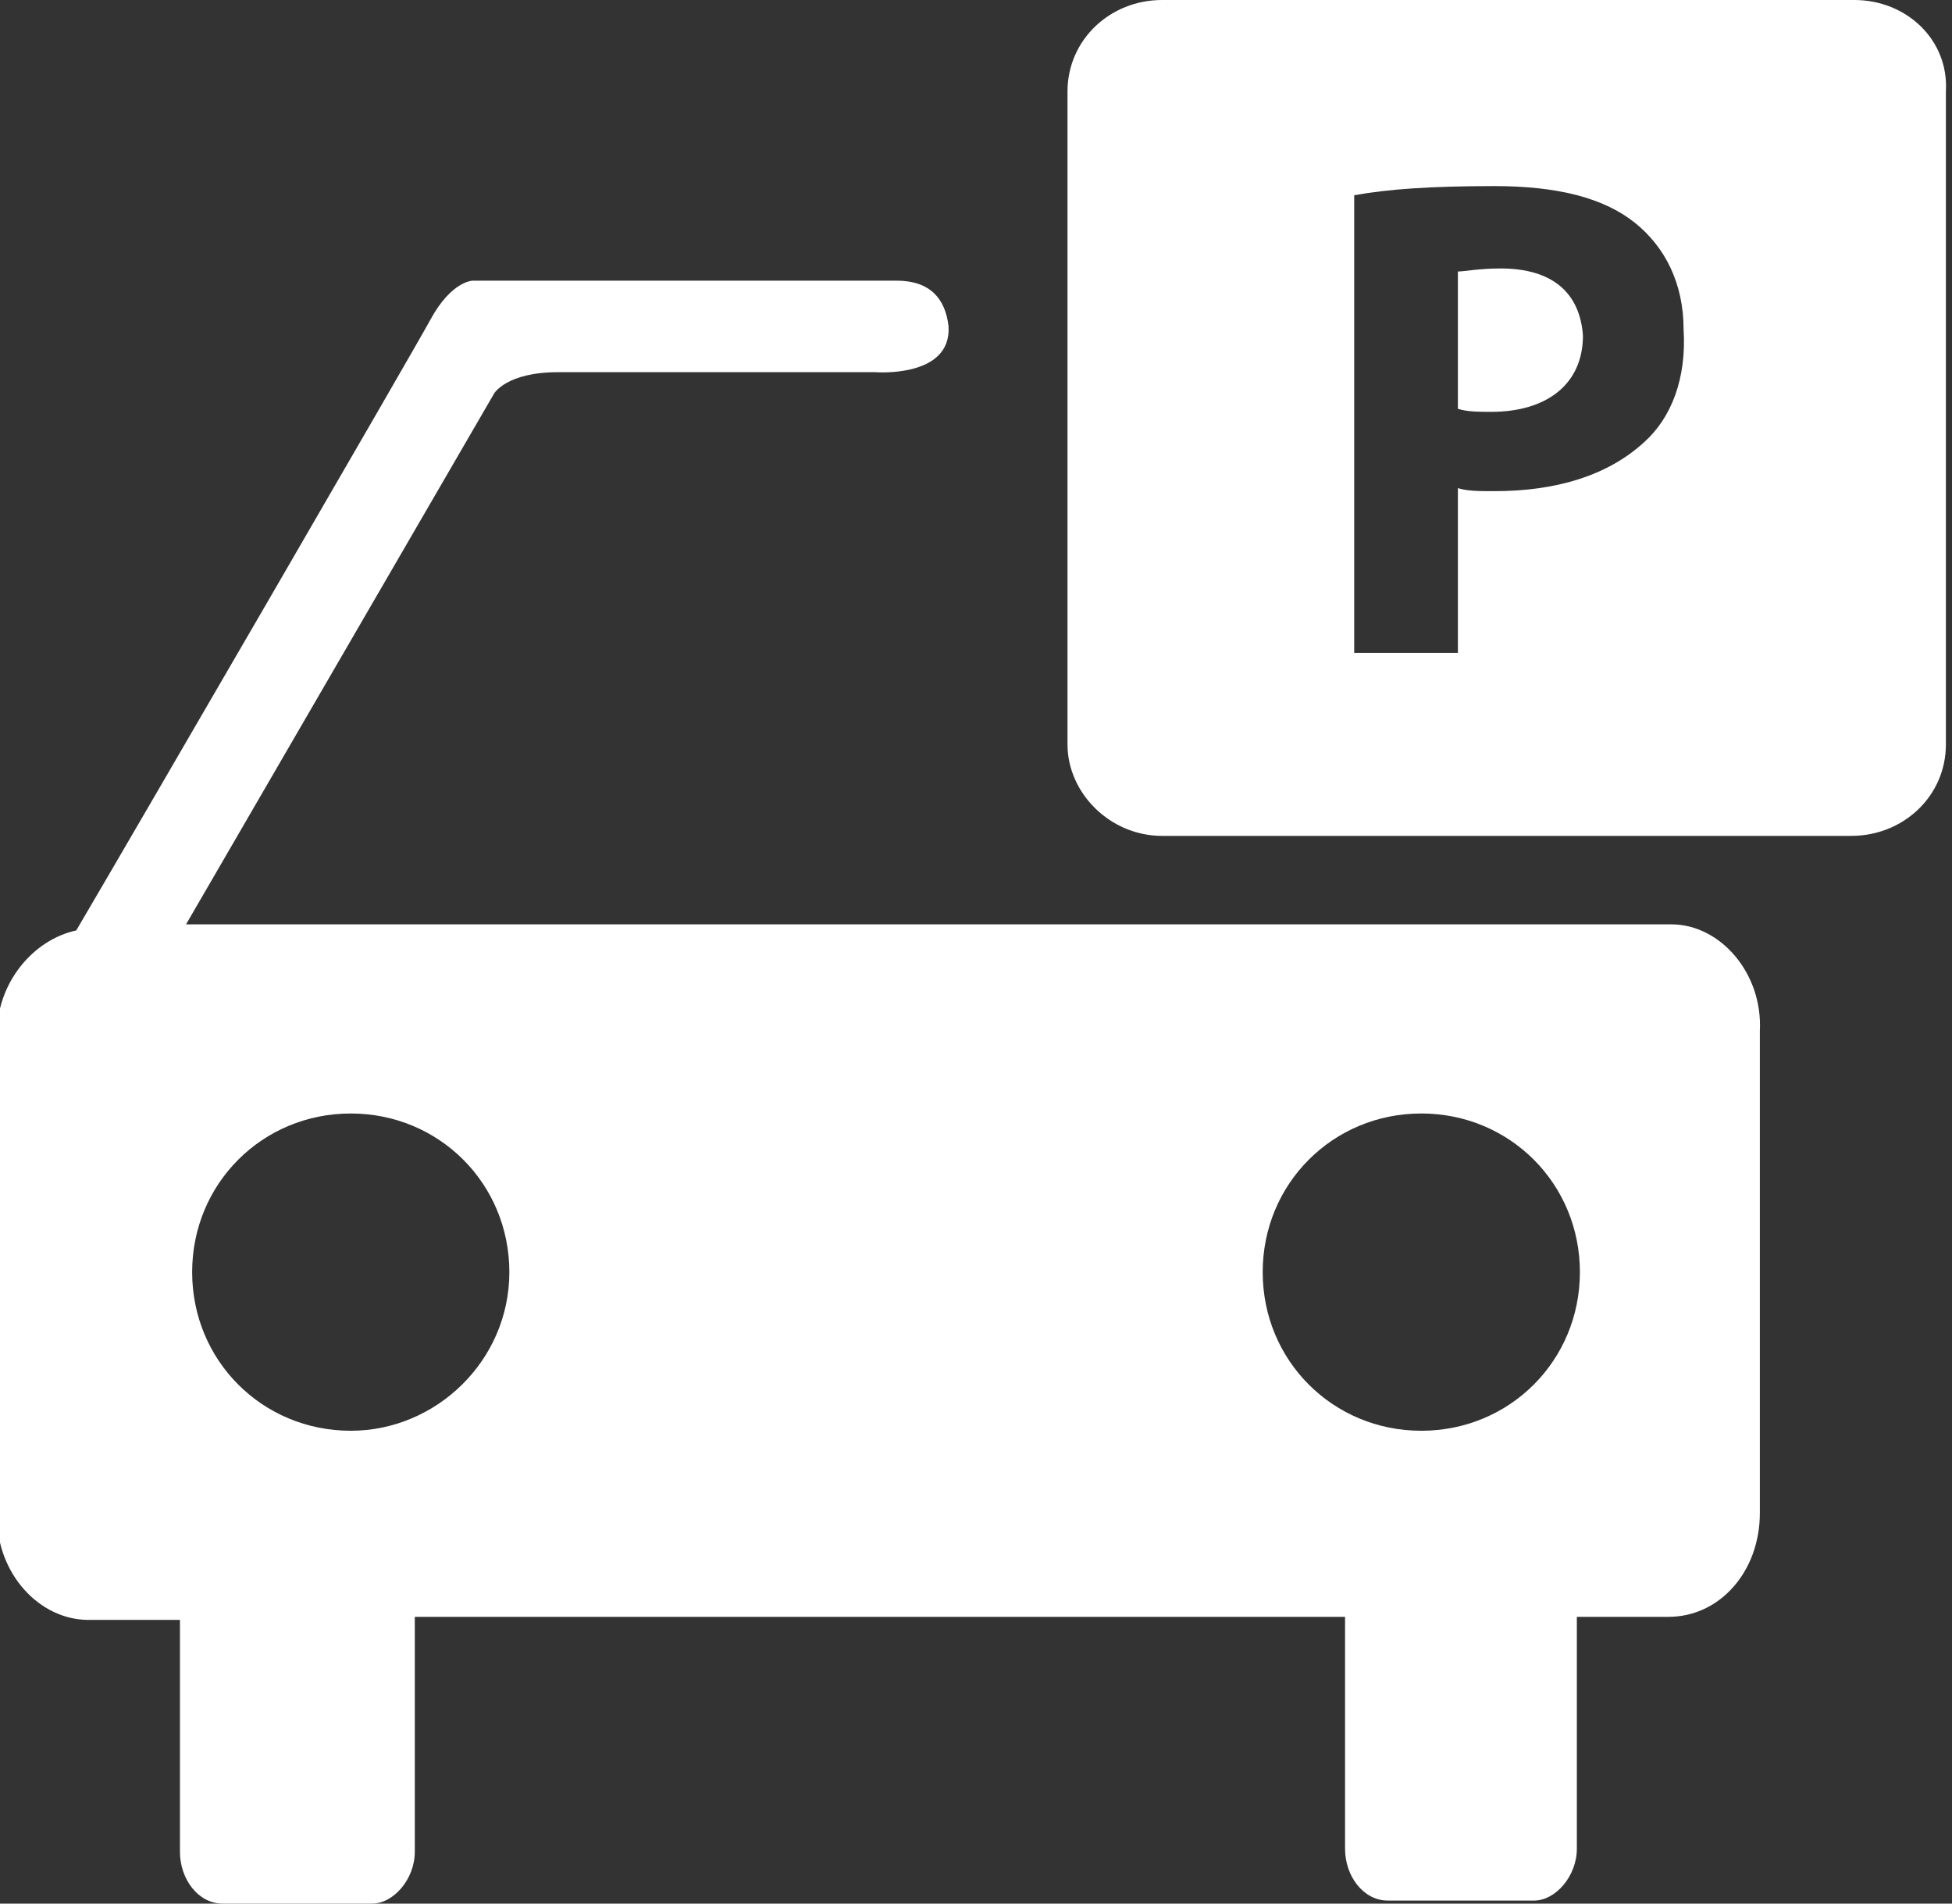 <svg xmlns="http://www.w3.org/2000/svg" id="Layer_1" viewBox="0 0 64 62.4" width="64" height="62.4"><rect x="0" y="0" width="64" height="62.4" fill="#333333" stroke="none"/><style>.st0{fill:#fff}</style><path d="M49.2 8.8c-.7 0-1.2.1-1.4.1v4.5c.3.1.7.1 1.1.1 1.8 0 3-.9 3-2.5-.1-1.4-1-2.2-2.7-2.2z" class="st0"/><path d="M60.8 0H38.1C36.4 0 35 1.3 35 3v21.4c0 1.6 1.4 3 3.1 3h22.6c1.7 0 3.1-1.3 3.1-3V3c.1-1.7-1.3-3-3-3zm-6.9 14.5c-1.2 1.1-2.9 1.6-4.9 1.6-.5 0-.9 0-1.2-.1v5.4h-3.4v-15c1.1-.2 2.5-.3 4.6-.3s3.6.4 4.6 1.2 1.6 2 1.6 3.5c.1 1.6-.4 2.9-1.3 3.7z" class="st0"/><path d="M54.8 30.3H6.1l10.1-17.4s.4-.7 2.1-.7h10.4s2.5.2 2.4-1.5c-.1-.9-.6-1.5-1.7-1.5H15.5s-.7 0-1.4 1.3c-.6 1.1-9.6 16.6-11.6 20-1.4.3-2.6 1.7-2.6 3.4v15.8c0 1.9 1.4 3.4 3 3.4h3v7.6c0 .9.6 1.7 1.4 1.7h4.9c.7 0 1.4-.8 1.4-1.7V53h30.5v7.6c0 .9.6 1.7 1.4 1.7h4.8c.7 0 1.4-.8 1.4-1.7V53h3c1.7 0 3-1.5 3-3.4V33.8c.1-1.9-1.3-3.5-2.9-3.5zM11.5 46.9c-2.9 0-5.2-2.3-5.2-5.2s2.3-5.2 5.2-5.2 5.2 2.3 5.2 5.2-2.4 5.2-5.2 5.2zm35.1 0c-2.9 0-5.2-2.3-5.2-5.2s2.3-5.2 5.2-5.2 5.2 2.3 5.2 5.2-2.3 5.2-5.2 5.2z" class="st0"/></svg>
